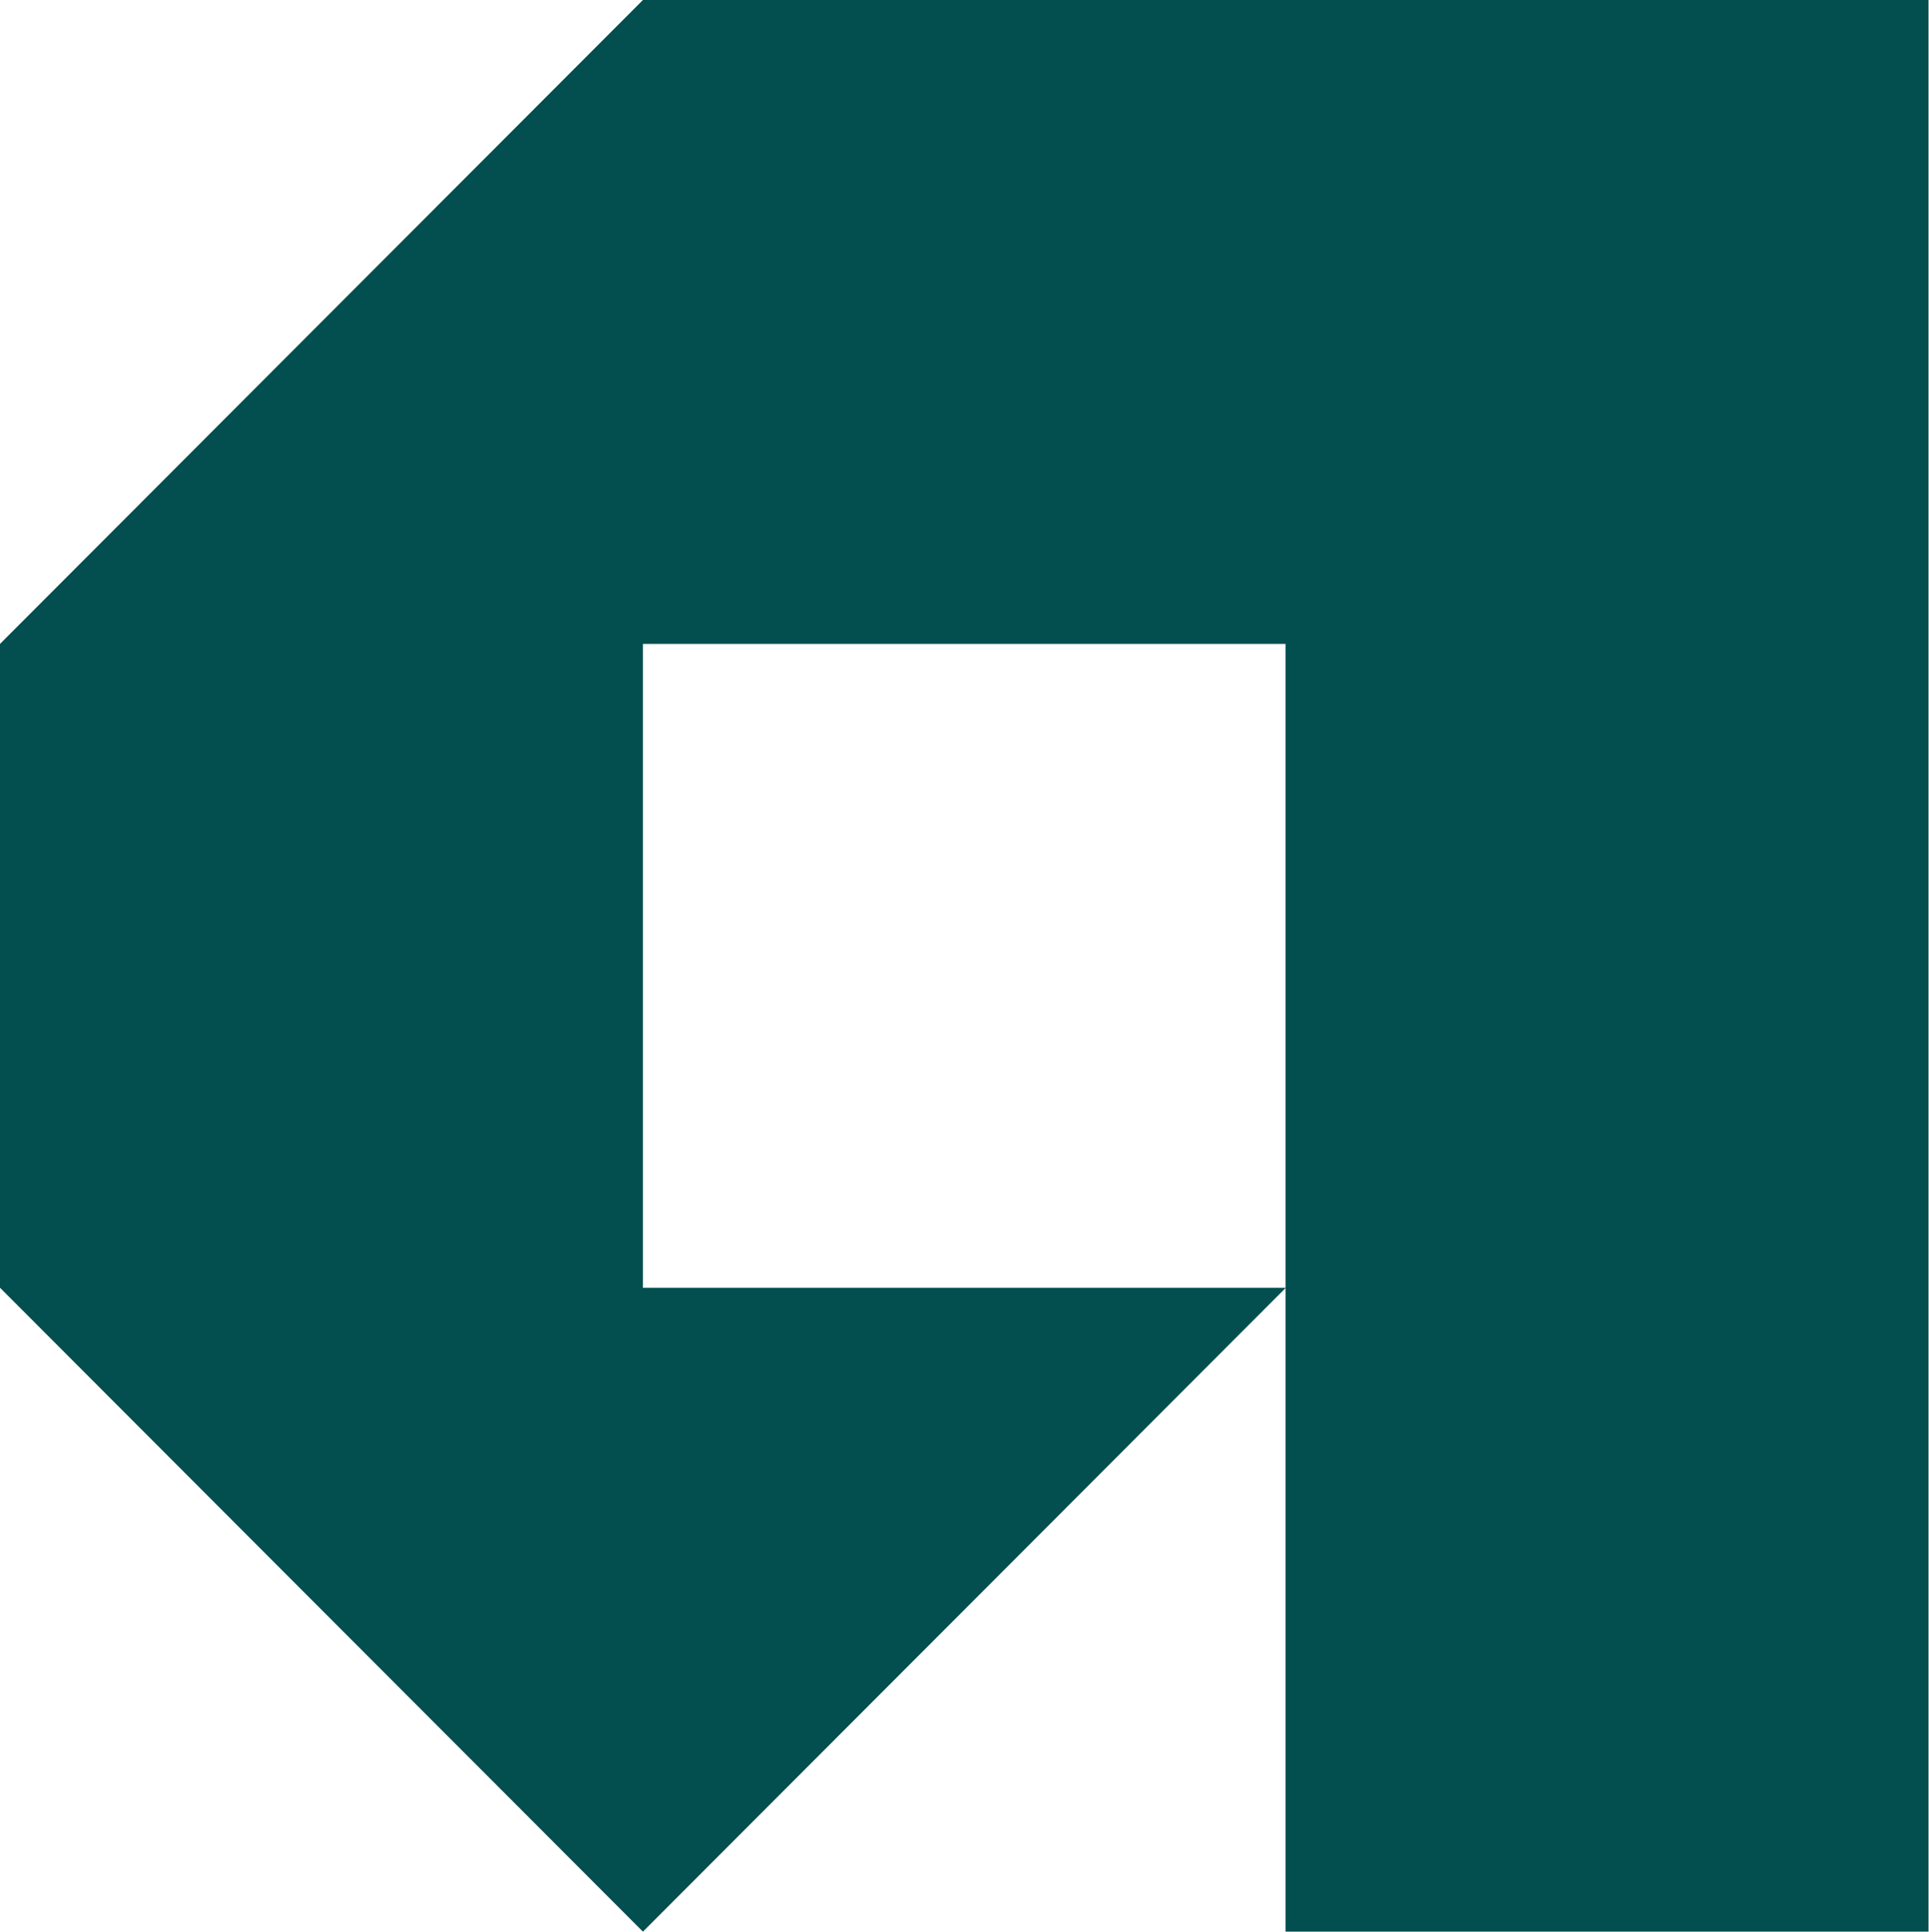 <?xml version="1.0" encoding="UTF-8"?> <svg xmlns="http://www.w3.org/2000/svg" width="1409" height="1411" viewBox="0 0 1409 1411" fill="none"> <path d="M469.617 -2.05065e-08L-2.05187e-08 470.356L-4.10345e-08 940.646L469.617 1411L939.034 940.846L939.034 1411L1408.65 1411L1408.65 -6.15107e-08L469.617 -2.05065e-08ZM939.034 940.712L469.617 940.712L469.617 470.356L939.034 470.356L939.034 940.712Z" fill="#034E4E"></path> </svg> 